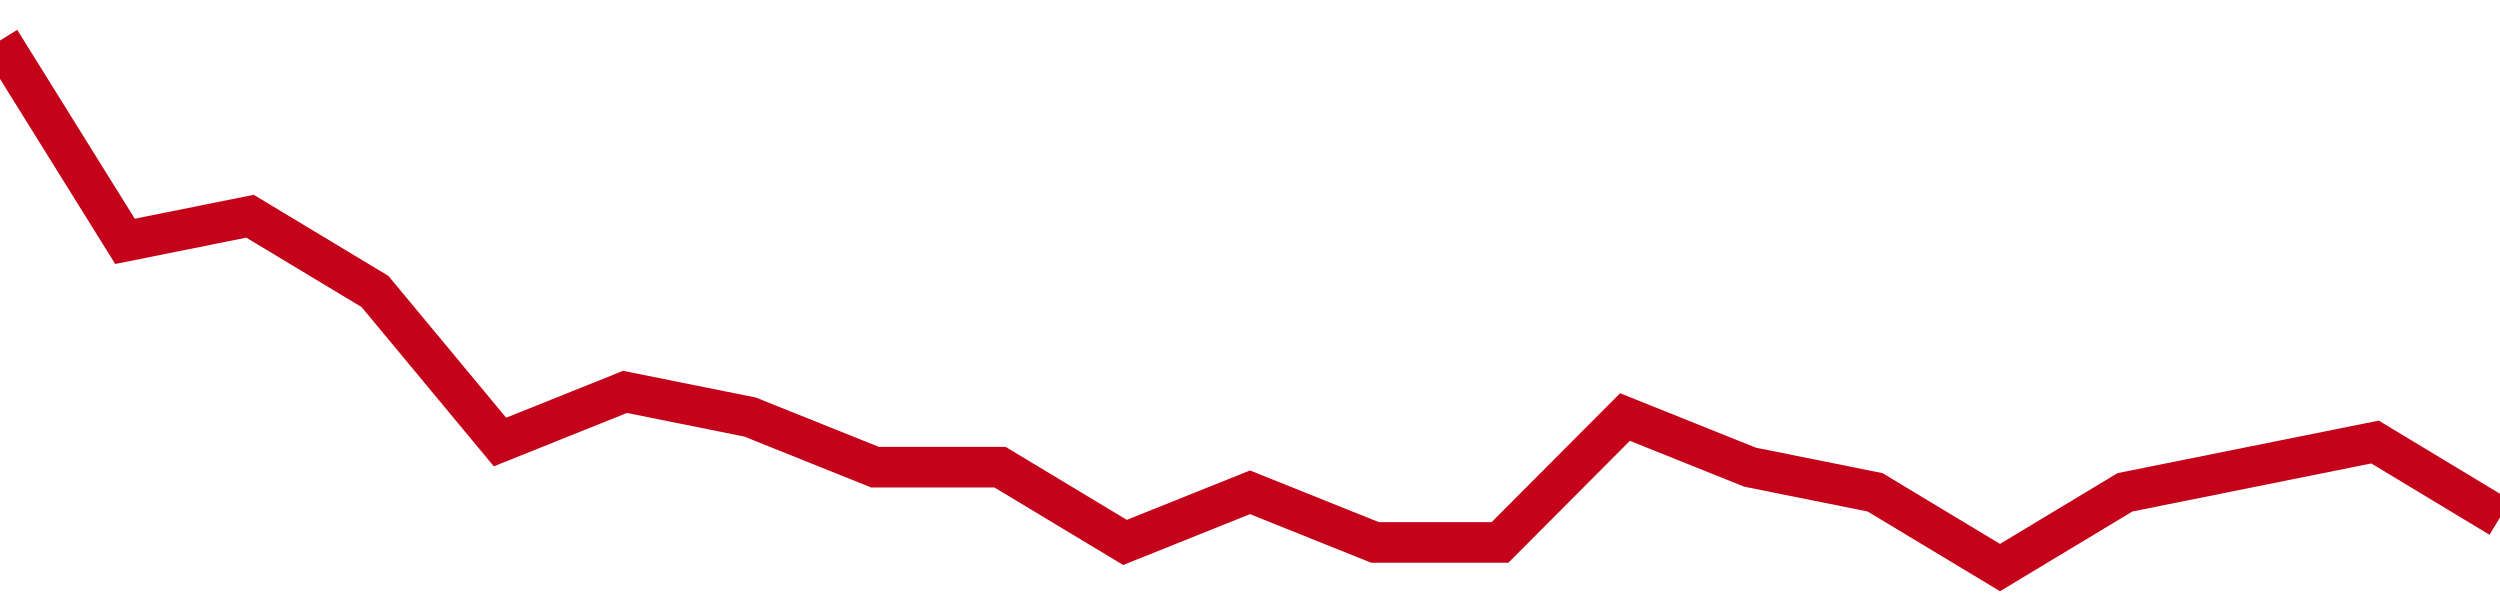 <!-- Generated with https://github.com/jxxe/sparkline/ --><svg viewBox="0 0 185 45" class="sparkline" xmlns="http://www.w3.org/2000/svg"><path class="sparkline--fill" d="M 0 3 L 0 3 L 9.25 17.86 L 18.5 16 L 27.75 21.57 L 37 32.71 L 46.25 29 L 55.5 30.86 L 64.75 34.57 L 74 34.57 L 83.25 40.14 L 92.5 36.43 L 101.75 40.14 L 111 40.14 L 120.25 30.86 L 129.5 34.57 L 138.75 36.43 L 148 42 L 157.25 36.43 L 166.5 34.57 L 175.75 32.71 L 185 38.29 V 45 L 0 45 Z" stroke="none" fill="none" ></path><path class="sparkline--line" d="M 0 3 L 0 3 L 9.25 17.86 L 18.5 16 L 27.75 21.57 L 37 32.71 L 46.25 29 L 55.5 30.86 L 64.75 34.57 L 74 34.57 L 83.25 40.14 L 92.5 36.43 L 101.75 40.14 L 111 40.14 L 120.25 30.86 L 129.5 34.57 L 138.75 36.43 L 148 42 L 157.25 36.43 L 166.5 34.57 L 175.75 32.71 L 185 38.29" fill="none" stroke-width="3" stroke="#C4021A" ></path></svg>